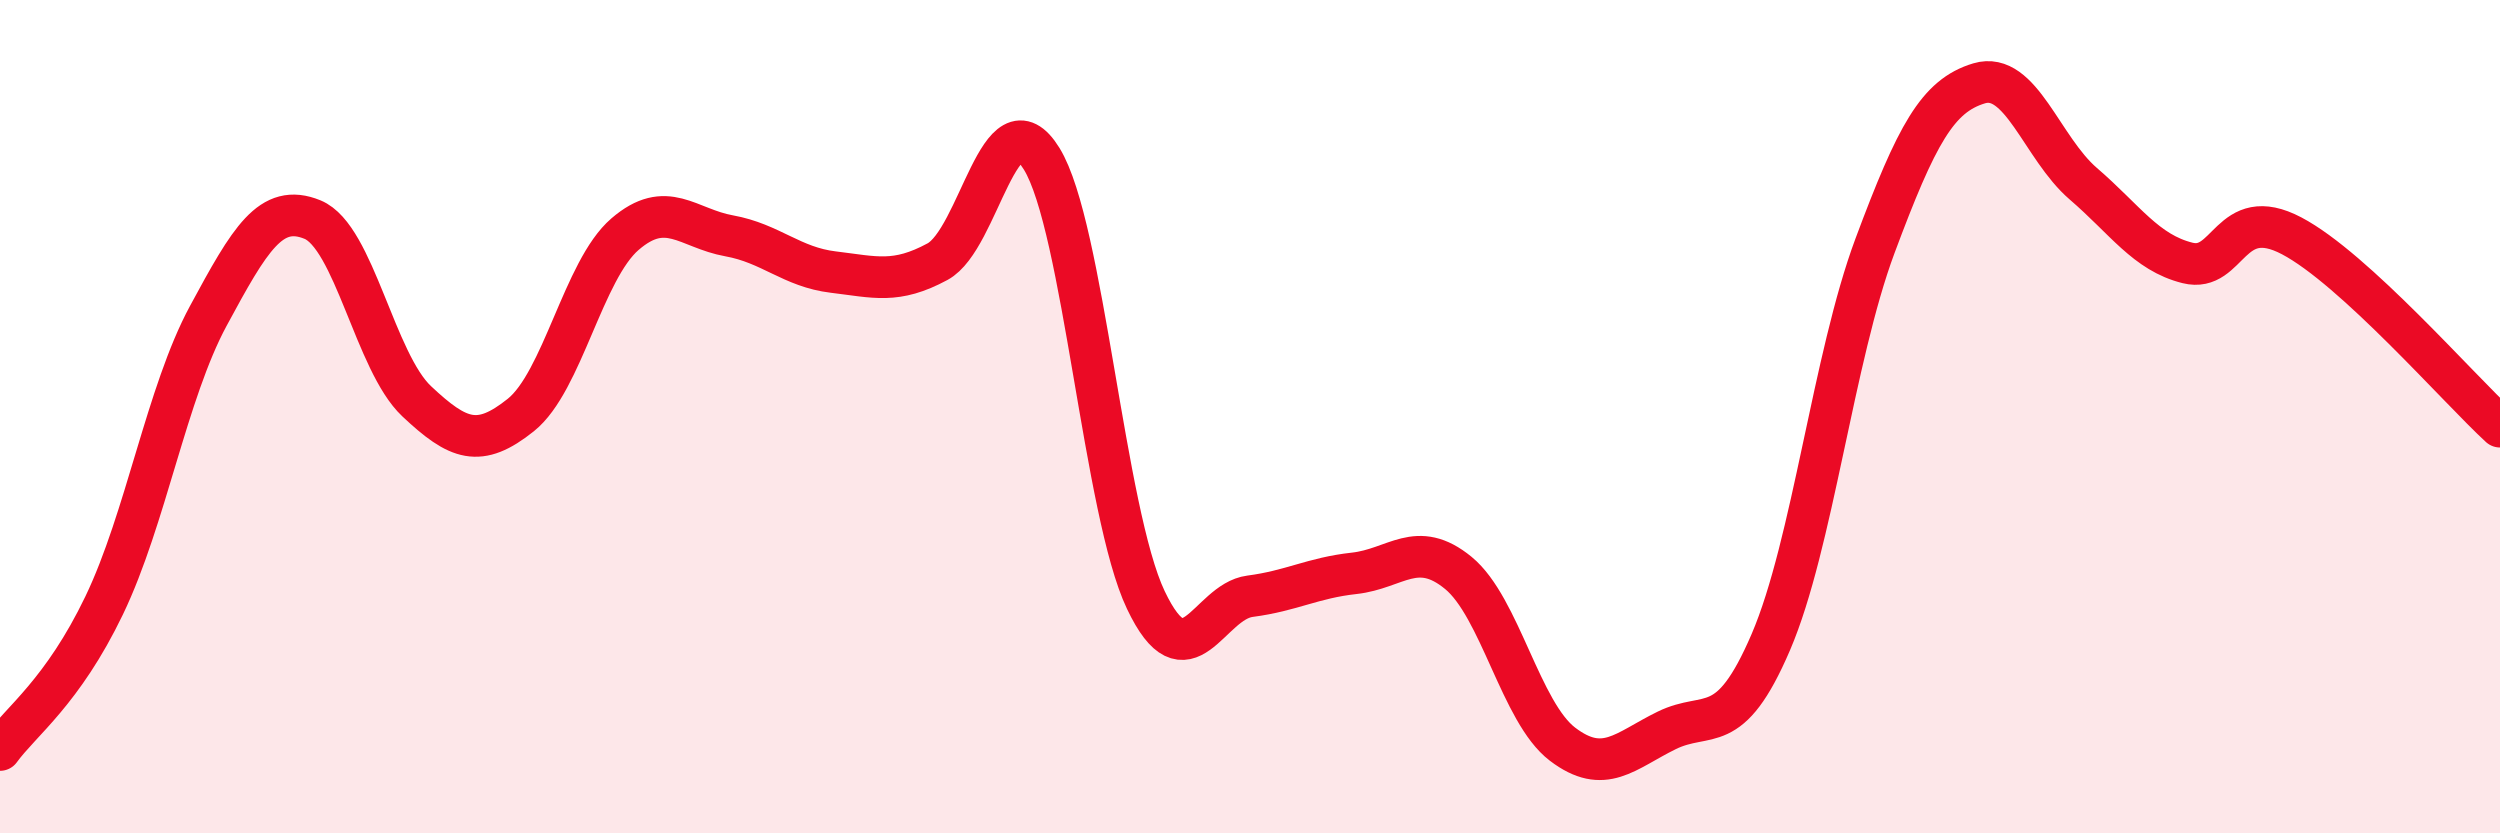 
    <svg width="60" height="20" viewBox="0 0 60 20" xmlns="http://www.w3.org/2000/svg">
      <path
        d="M 0,18 C 0.5,17.31 1.5,16.61 2.5,14.53 C 3.5,12.45 4,9.43 5,7.58 C 6,5.73 6.5,4.86 7.5,5.27 C 8.5,5.68 9,8.69 10,9.63 C 11,10.57 11.5,10.76 12.5,9.96 C 13.5,9.16 14,6.48 15,5.62 C 16,4.76 16.5,5.48 17.5,5.66 C 18.5,5.84 19,6.41 20,6.53 C 21,6.65 21.5,6.82 22.5,6.28 C 23.5,5.74 24,2.19 25,3.81 C 26,5.43 26.5,12.3 27.5,14.4 C 28.5,16.5 29,14.44 30,14.31 C 31,14.18 31.5,13.87 32.5,13.76 C 33.5,13.65 34,12.93 35,13.75 C 36,14.57 36.5,17.1 37.5,17.86 C 38.5,18.62 39,18.02 40,17.53 C 41,17.04 41.5,17.74 42.5,15.41 C 43.5,13.08 44,8.58 45,5.9 C 46,3.22 46.5,2.3 47.5,2 C 48.5,1.7 49,3.55 50,4.41 C 51,5.27 51.5,6.06 52.5,6.31 C 53.5,6.56 53.5,4.87 55,5.66 C 56.5,6.45 59,9.32 60,10.24L60 20L0 20Z"
        fill="#EB0A25"
        opacity="0.1"
        stroke-linecap="round"
        stroke-linejoin="round"
      />
      <path
        d="M 0,18 C 0.5,17.31 1.5,16.61 2.5,14.53 C 3.5,12.45 4,9.43 5,7.58 C 6,5.73 6.5,4.86 7.5,5.27 C 8.5,5.68 9,8.69 10,9.63 C 11,10.57 11.5,10.76 12.5,9.96 C 13.5,9.16 14,6.48 15,5.62 C 16,4.76 16.5,5.48 17.5,5.66 C 18.5,5.84 19,6.41 20,6.53 C 21,6.65 21.5,6.82 22.5,6.28 C 23.5,5.74 24,2.19 25,3.81 C 26,5.43 26.5,12.3 27.5,14.4 C 28.5,16.5 29,14.44 30,14.31 C 31,14.18 31.5,13.87 32.5,13.76 C 33.5,13.65 34,12.93 35,13.75 C 36,14.57 36.5,17.1 37.5,17.86 C 38.5,18.62 39,18.02 40,17.53 C 41,17.04 41.5,17.74 42.5,15.41 C 43.5,13.08 44,8.58 45,5.9 C 46,3.22 46.5,2.3 47.5,2 C 48.5,1.7 49,3.55 50,4.41 C 51,5.27 51.5,6.06 52.5,6.31 C 53.5,6.56 53.5,4.87 55,5.66 C 56.5,6.45 59,9.32 60,10.24"
        stroke="#EB0A25"
        stroke-width="1"
        fill="none"
        stroke-linecap="round"
        stroke-linejoin="round"
      />
    </svg>
  